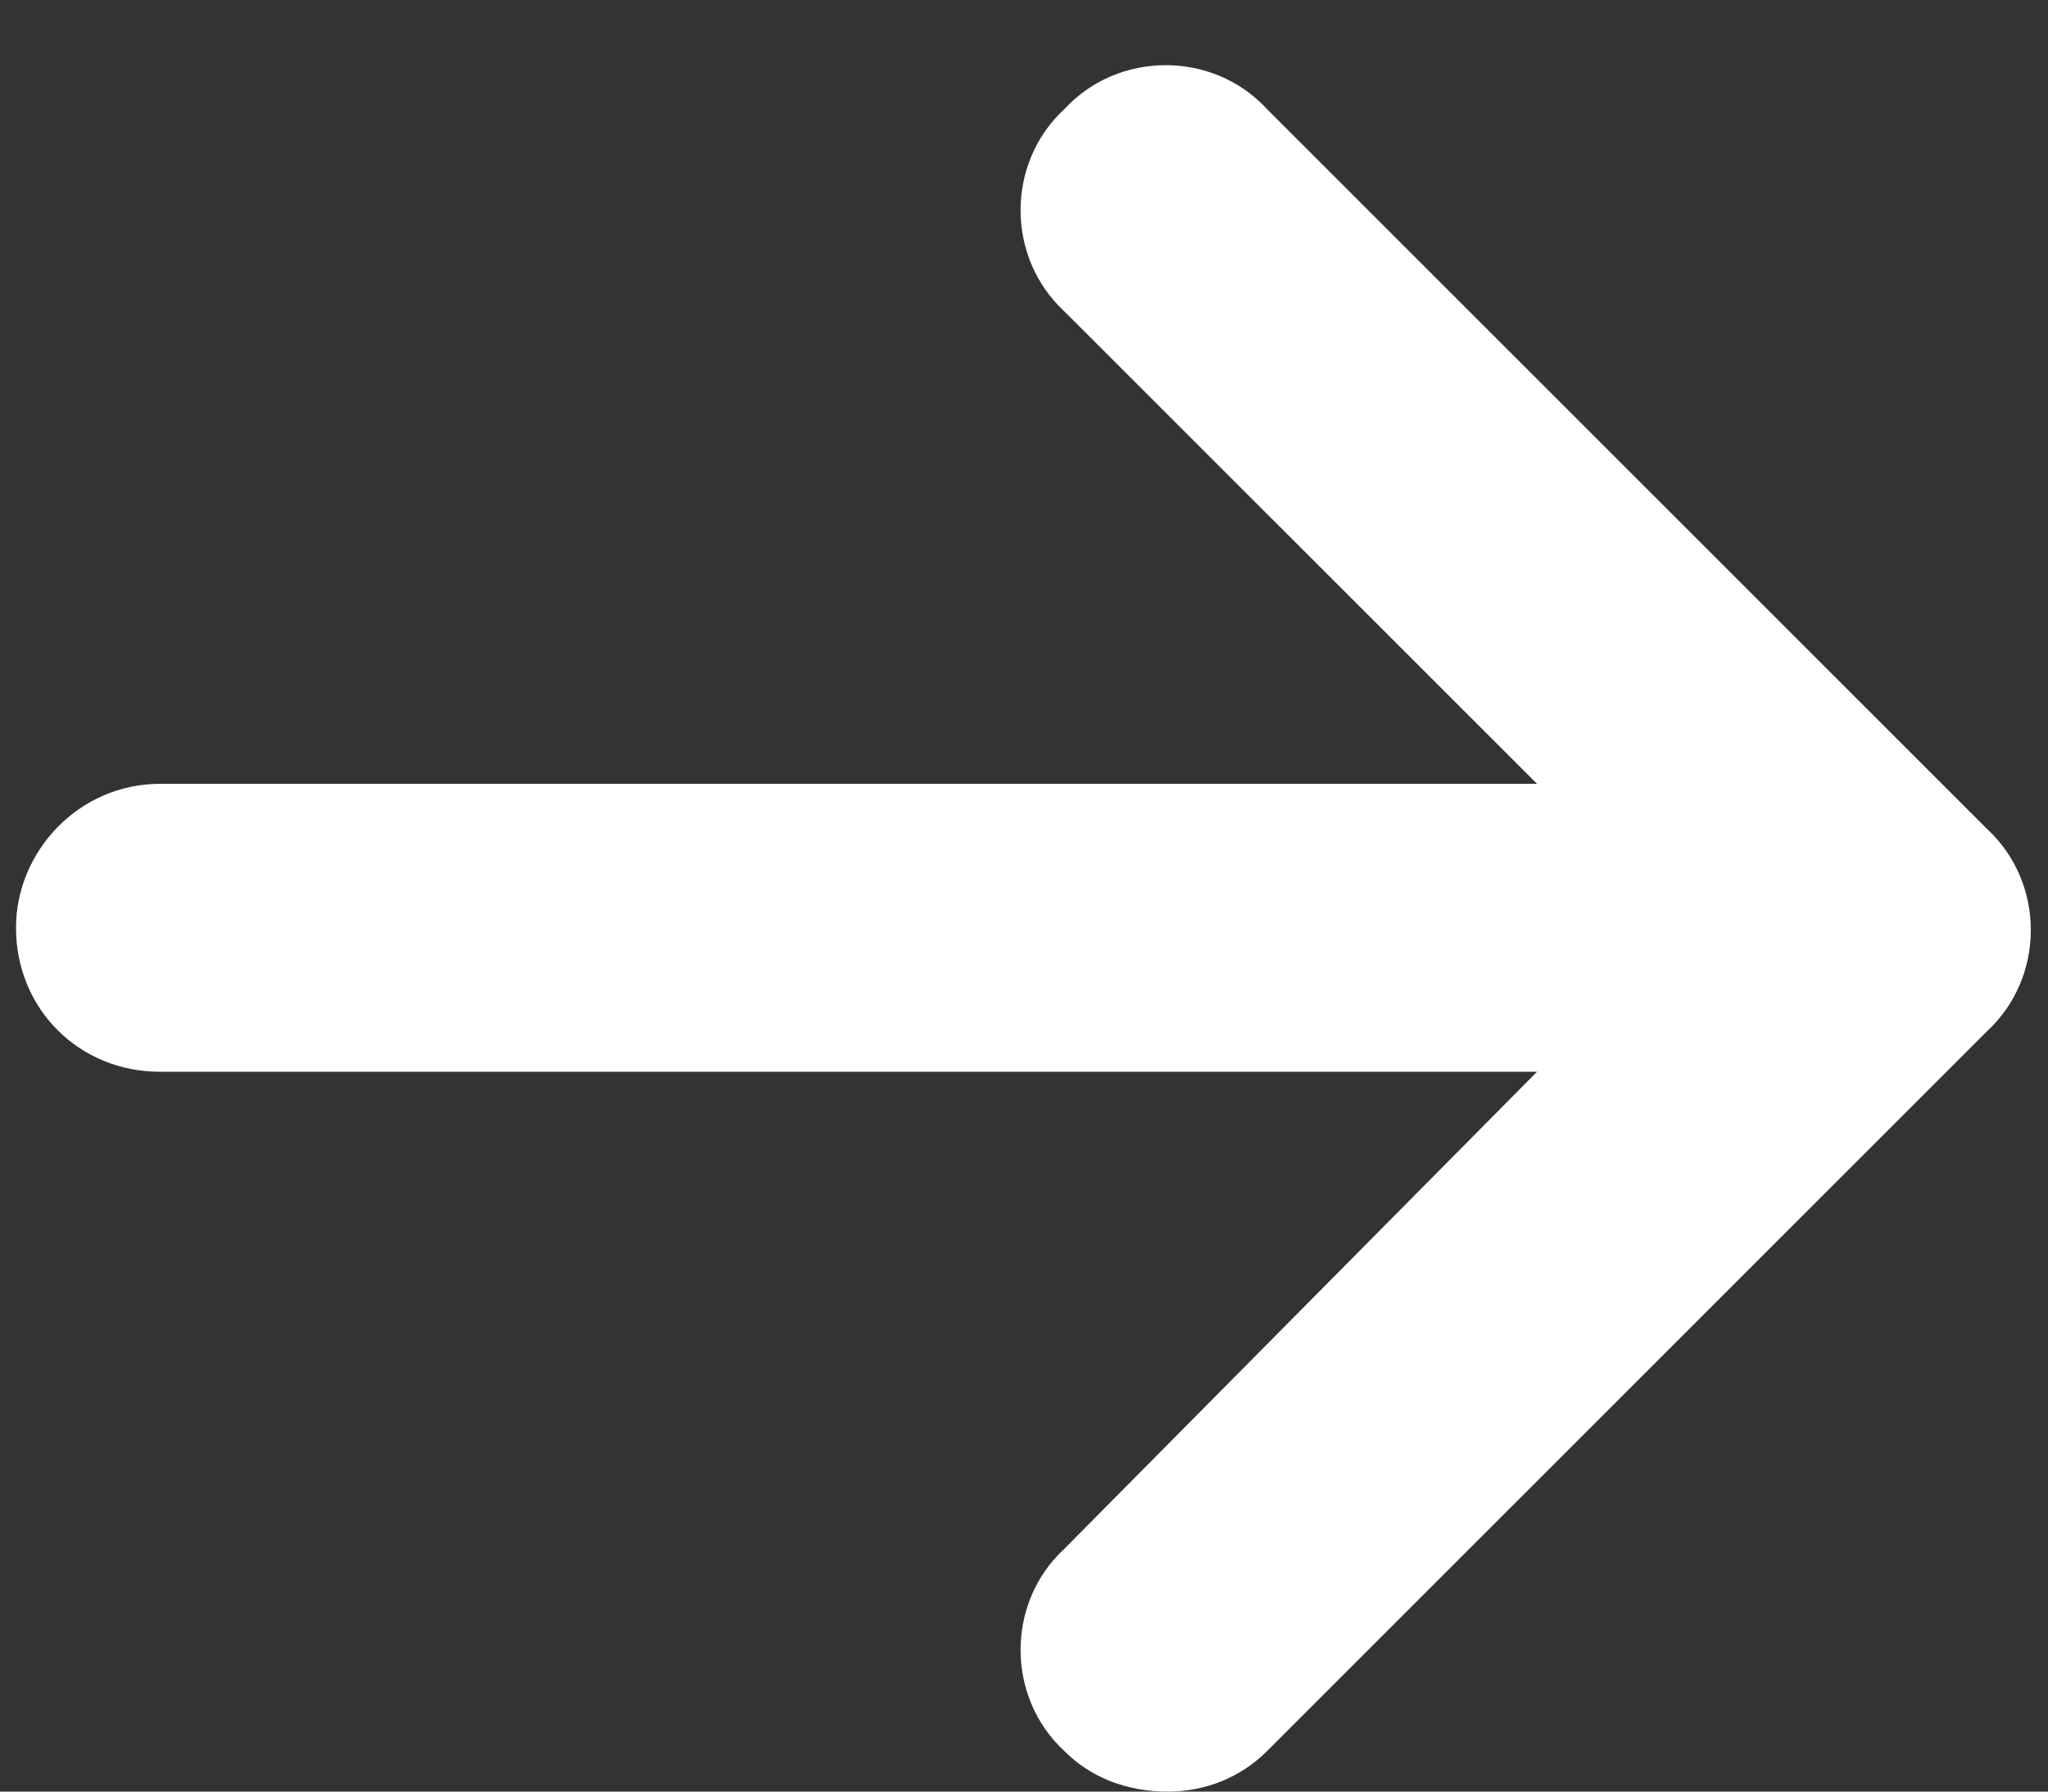 <?xml version="1.0" encoding="UTF-8"?>
<svg xmlns="http://www.w3.org/2000/svg" width="16" height="14" viewBox="0 0 16 14" fill="none">
  <rect x="0" y="0" width="16" height="14" fill="#333333" stroke="none"/>
  <path d="M15.523 8.059L9.898 13.684C9.688 13.895 9.406 14 9.125 14C8.809 14 8.527 13.895 8.316 13.684C7.859 13.262 7.859 12.523 8.316 12.102L12.008 8.375H1.25C0.617 8.375 0.125 7.883 0.125 7.25C0.125 6.652 0.617 6.125 1.25 6.125H12.008L8.316 2.434C7.859 2.012 7.859 1.273 8.316 0.852C8.738 0.395 9.477 0.395 9.898 0.852L15.523 6.477C15.98 6.898 15.98 7.637 15.523 8.059Z" fill="white"></path>
</svg>

